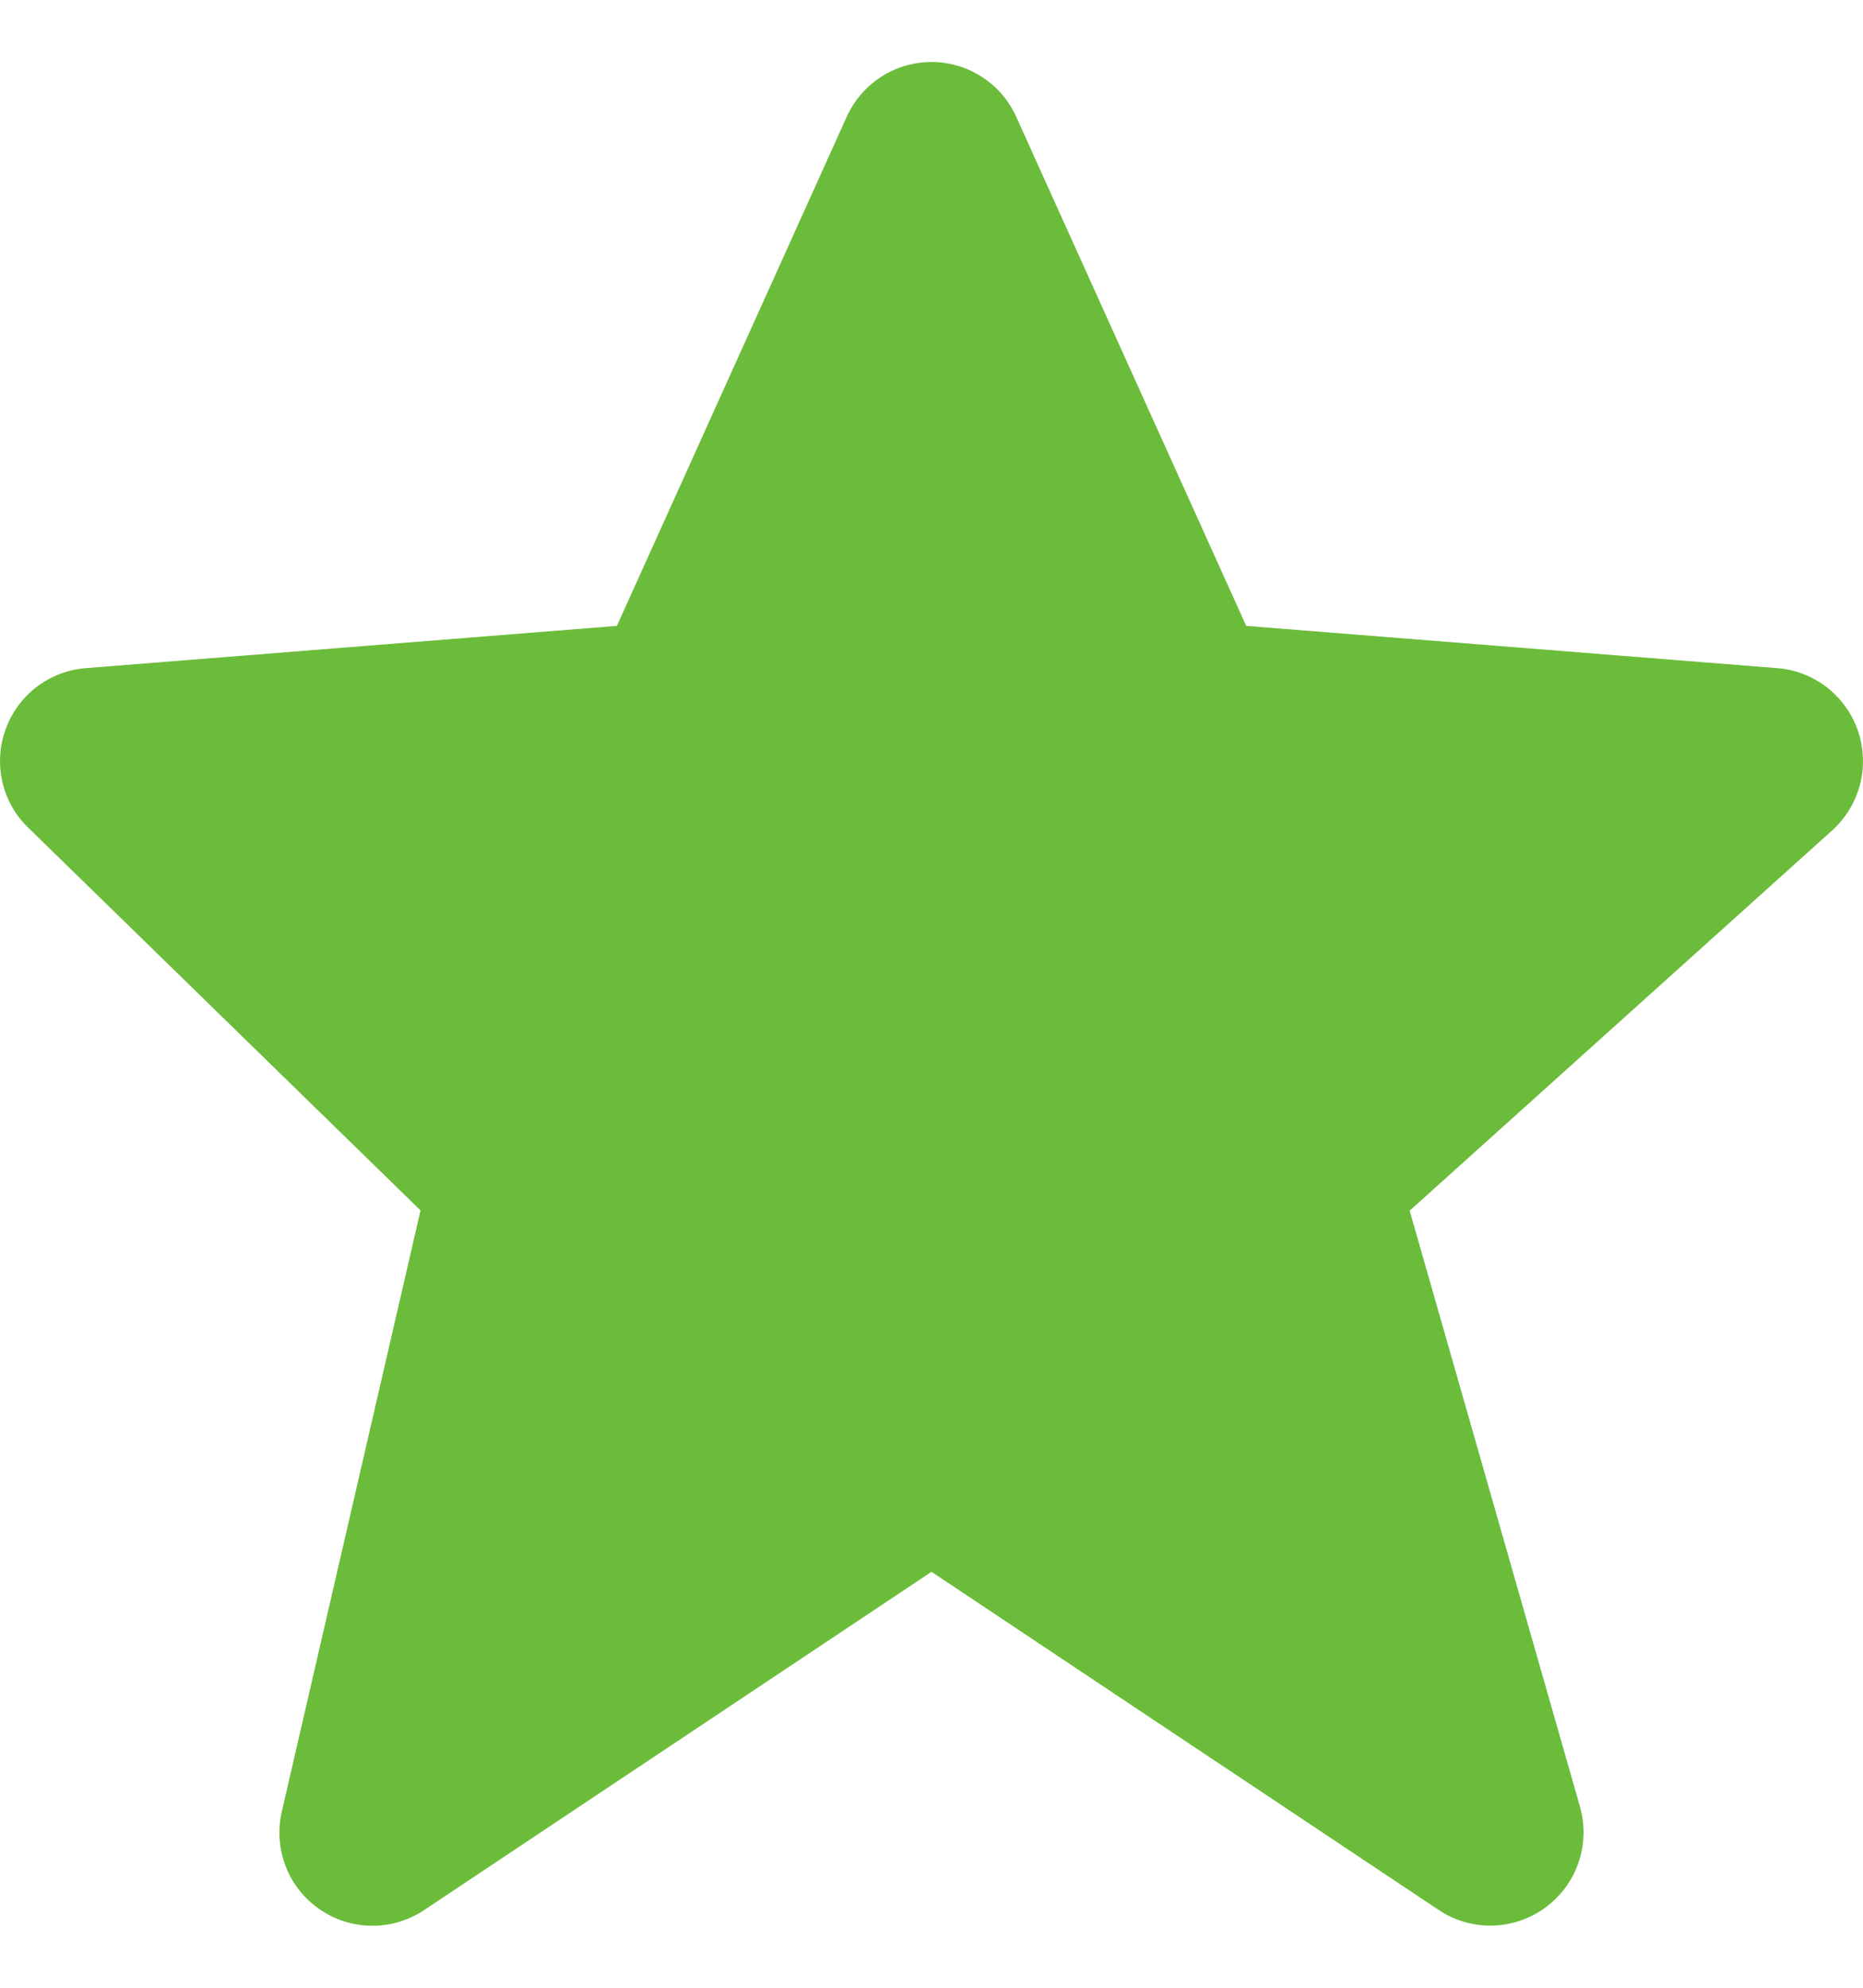 <svg width="15" height="16" viewBox="0 0 15 16" fill="none" xmlns="http://www.w3.org/2000/svg">
<path d="M14.96 5.885C14.913 5.746 14.826 5.624 14.711 5.534C14.595 5.444 14.455 5.389 14.309 5.378L10.034 5.038L8.183 0.942C8.124 0.81 8.028 0.698 7.907 0.62C7.786 0.541 7.645 0.499 7.5 0.499C7.356 0.499 7.214 0.541 7.093 0.619C6.972 0.698 6.876 0.81 6.817 0.941L4.967 5.038L0.691 5.378C0.547 5.389 0.41 5.442 0.295 5.529C0.181 5.616 0.094 5.735 0.045 5.871C-0.004 6.006 -0.013 6.153 0.019 6.293C0.051 6.434 0.123 6.562 0.227 6.662L3.386 9.743L2.269 14.582C2.235 14.728 2.246 14.882 2.3 15.022C2.354 15.162 2.449 15.283 2.573 15.368C2.697 15.454 2.843 15.5 2.994 15.501C3.144 15.502 3.291 15.458 3.416 15.374L7.5 12.652L11.584 15.374C11.711 15.459 11.862 15.503 12.015 15.5C12.169 15.496 12.317 15.446 12.441 15.356C12.565 15.265 12.659 15.139 12.709 14.994C12.759 14.849 12.763 14.693 12.722 14.545L11.35 9.745L14.752 6.684C14.975 6.482 15.056 6.169 14.96 5.885Z" fill="#6BBC3A"/>
</svg>
